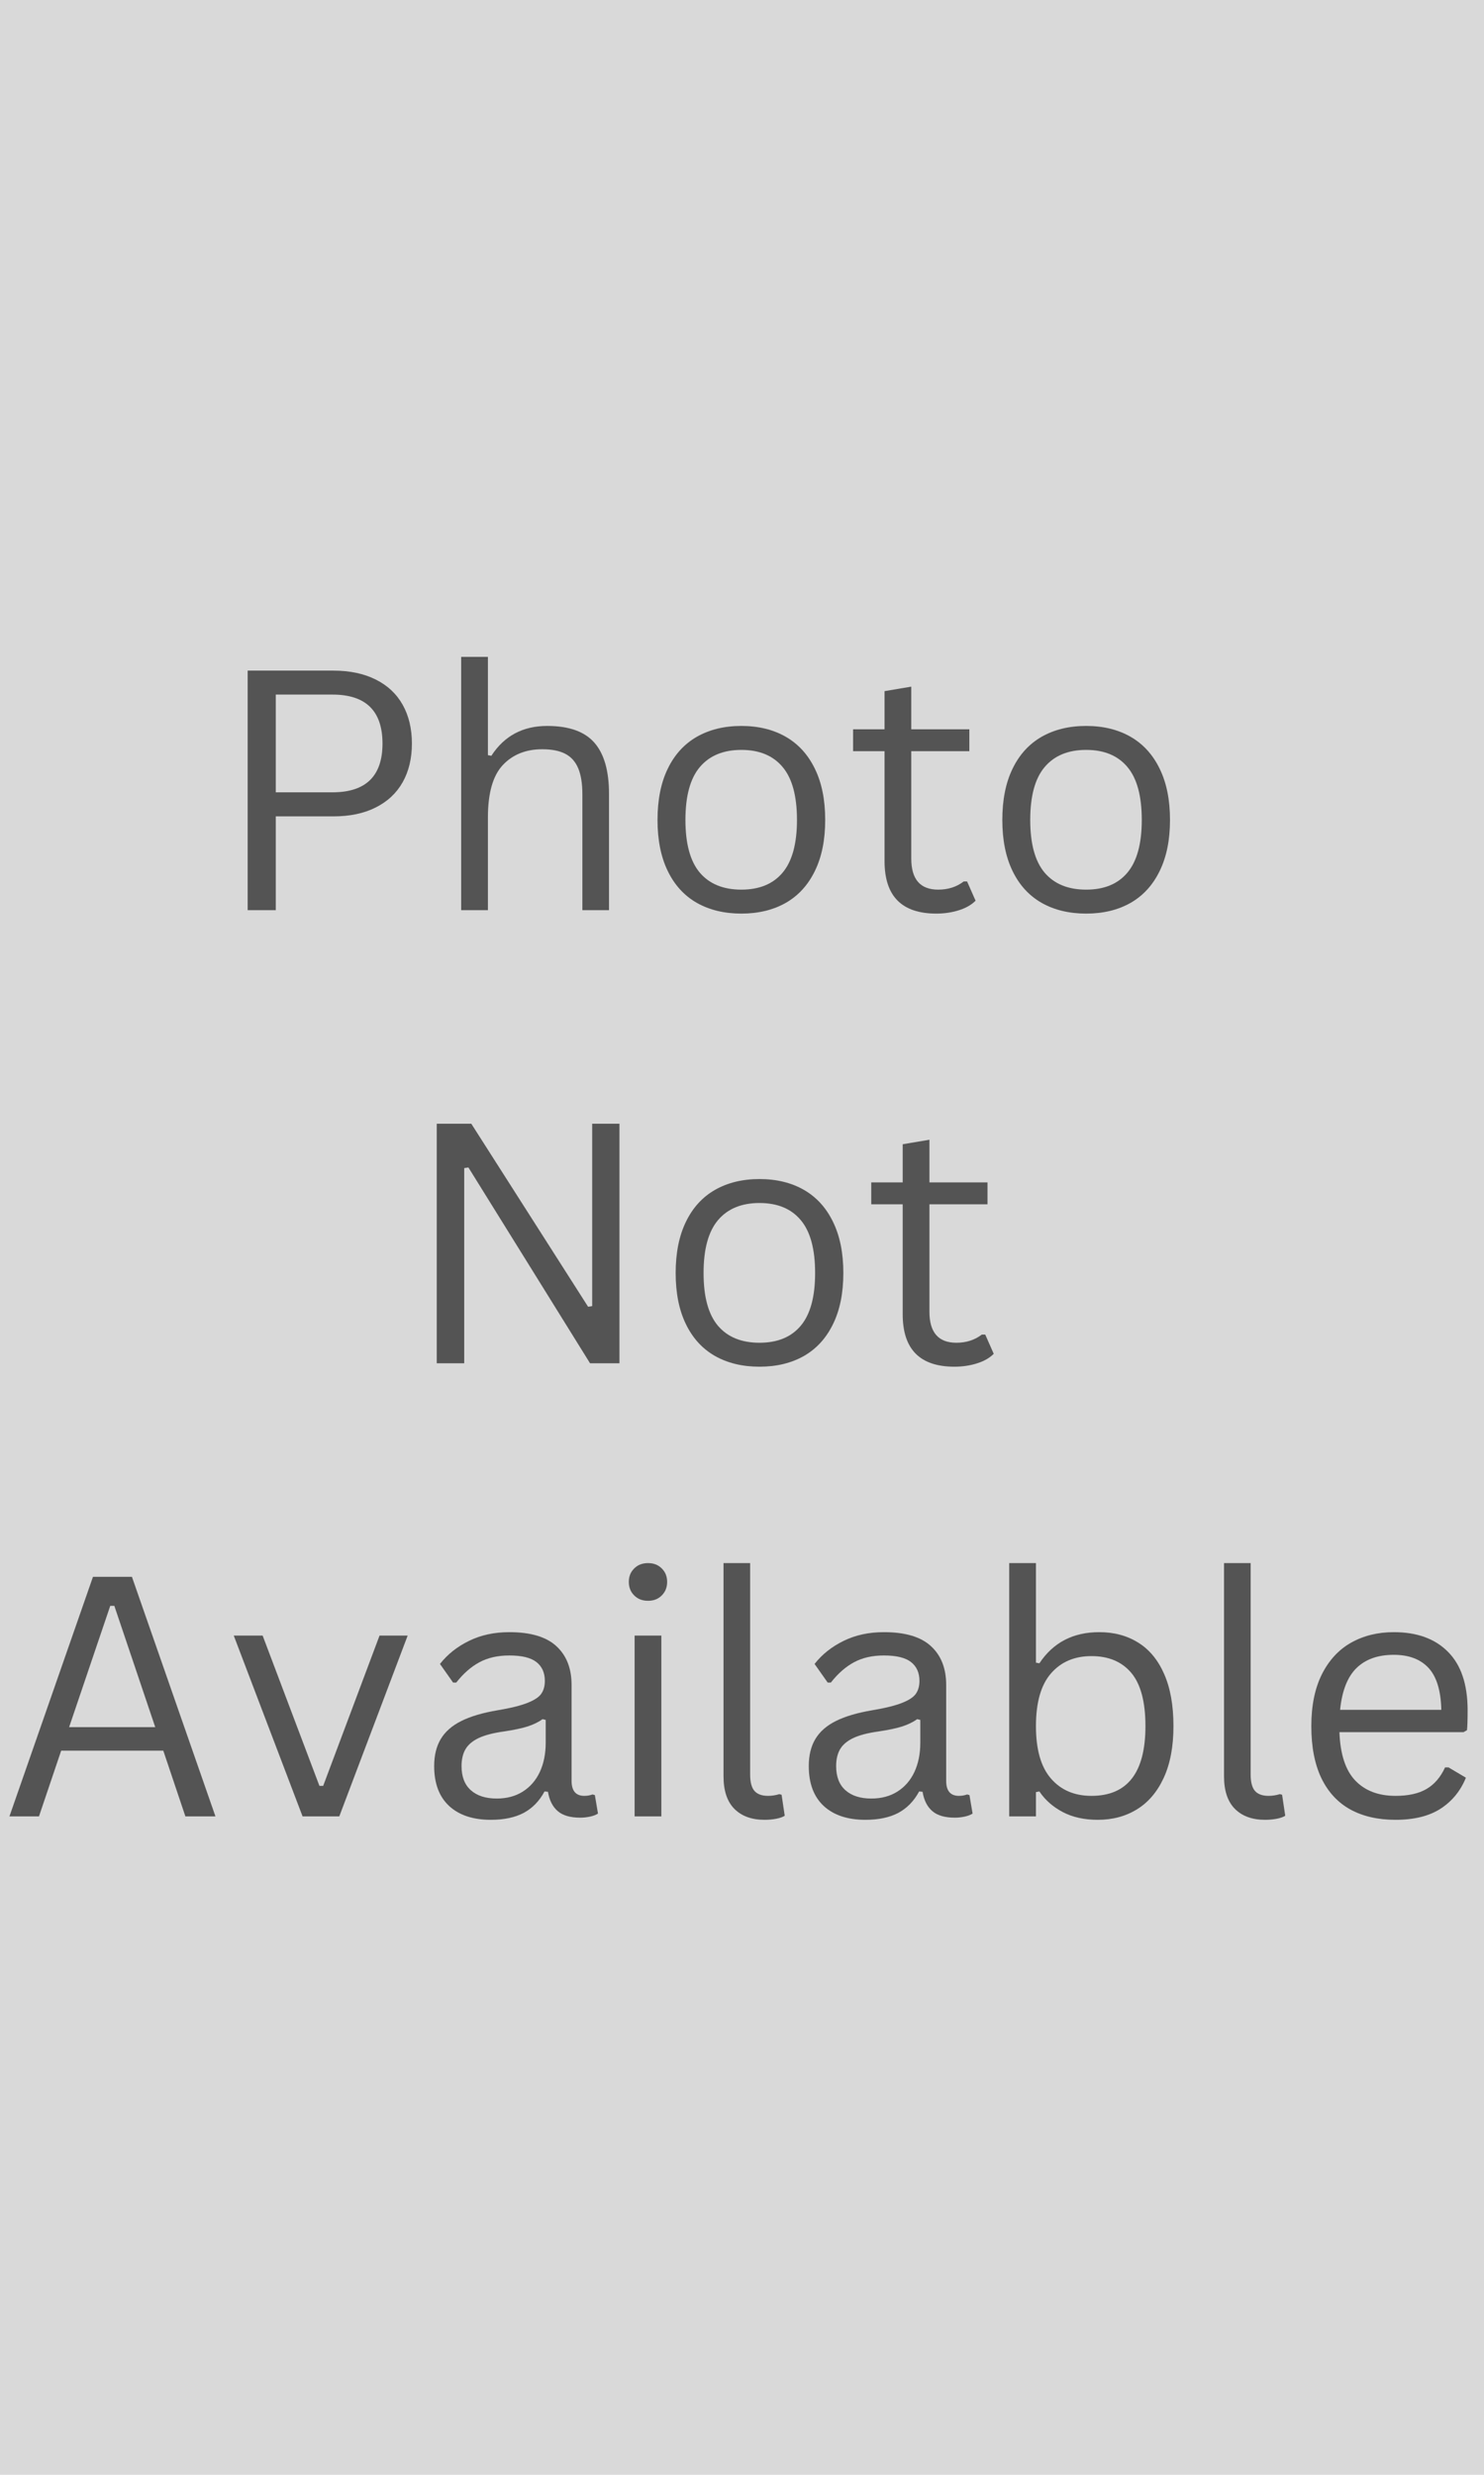 <?xml version="1.0" encoding="UTF-8"?>
<svg xmlns="http://www.w3.org/2000/svg" xmlns:xlink="http://www.w3.org/1999/xlink" width="288" zoomAndPan="magnify" viewBox="0 0 216 360" height="480" preserveAspectRatio="xMidYMid meet" version="1.0">
  <defs>
    <g></g>
  </defs>
  <rect x="-21.6" width="259.2" fill="#ffffff" y="-36" height="432" fill-opacity="1"></rect>
  <rect x="-21.6" width="259.2" fill="#ffffff" y="-36" height="432" fill-opacity="1"></rect>
  <rect x="-21.6" width="259.2" fill="#d9d9d9" y="-36" height="432" fill-opacity="1"></rect>
  <g fill="#545454" fill-opacity="1">
    <g transform="translate(30.782, 132.397)">
      <g>
        <path d="M 17.734 -34.844 C 20.129 -34.844 22.188 -34.41 23.906 -33.547 C 25.625 -32.691 26.93 -31.469 27.828 -29.875 C 28.723 -28.281 29.172 -26.398 29.172 -24.234 C 29.172 -22.078 28.723 -20.203 27.828 -18.609 C 26.93 -17.023 25.625 -15.801 23.906 -14.938 C 22.188 -14.07 20.129 -13.641 17.734 -13.641 L 9.359 -13.641 L 9.359 0 L 5.266 0 L 5.266 -34.844 Z M 17.609 -17.141 C 22.461 -17.141 24.891 -19.504 24.891 -24.234 C 24.891 -28.984 22.461 -31.359 17.609 -31.359 L 9.359 -31.359 L 9.359 -17.141 Z M 17.609 -17.141 "></path>
      </g>
    </g>
  </g>
  <g fill="#545454" fill-opacity="1">
    <g transform="translate(62.548, 132.397)">
      <g>
        <path d="M 4.578 0 L 4.578 -36.844 L 8.469 -36.844 L 8.469 -22.547 L 8.969 -22.453 C 10.844 -25.348 13.551 -26.797 17.094 -26.797 C 20.25 -26.797 22.535 -25.988 23.953 -24.375 C 25.379 -22.758 26.094 -20.273 26.094 -16.922 L 26.094 0 L 22.219 0 L 22.219 -16.828 C 22.219 -18.41 22.016 -19.68 21.609 -20.641 C 21.203 -21.609 20.57 -22.312 19.719 -22.75 C 18.875 -23.188 17.758 -23.406 16.375 -23.406 C 13.988 -23.406 12.07 -22.633 10.625 -21.094 C 9.188 -19.551 8.469 -17.016 8.469 -13.484 L 8.469 0 Z M 4.578 0 "></path>
      </g>
    </g>
  </g>
  <g fill="#545454" fill-opacity="1">
    <g transform="translate(92.813, 132.397)">
      <g>
        <path d="M 15.094 0.5 C 12.613 0.5 10.453 -0.02 8.609 -1.062 C 6.773 -2.113 5.363 -3.66 4.375 -5.703 C 3.383 -7.742 2.891 -10.219 2.891 -13.125 C 2.891 -16.039 3.383 -18.52 4.375 -20.562 C 5.363 -22.613 6.773 -24.164 8.609 -25.219 C 10.453 -26.27 12.613 -26.797 15.094 -26.797 C 17.57 -26.797 19.727 -26.27 21.562 -25.219 C 23.395 -24.164 24.805 -22.613 25.797 -20.562 C 26.797 -18.52 27.297 -16.039 27.297 -13.125 C 27.297 -10.219 26.797 -7.742 25.797 -5.703 C 24.805 -3.66 23.395 -2.113 21.562 -1.062 C 19.727 -0.02 17.57 0.5 15.094 0.5 Z M 15.094 -2.984 C 17.707 -2.984 19.707 -3.805 21.094 -5.453 C 22.488 -7.109 23.188 -9.664 23.188 -13.125 C 23.188 -16.613 22.488 -19.18 21.094 -20.828 C 19.707 -22.484 17.707 -23.312 15.094 -23.312 C 12.469 -23.312 10.453 -22.477 9.047 -20.812 C 7.648 -19.156 6.953 -16.594 6.953 -13.125 C 6.953 -9.664 7.648 -7.109 9.047 -5.453 C 10.453 -3.805 12.469 -2.984 15.094 -2.984 Z M 15.094 -2.984 "></path>
      </g>
    </g>
  </g>
  <g fill="#545454" fill-opacity="1">
    <g transform="translate(122.982, 132.397)">
      <g>
        <path d="M 17.781 -4.172 L 19.016 -1.375 C 18.398 -0.758 17.586 -0.297 16.578 0.016 C 15.566 0.336 14.473 0.5 13.297 0.5 C 8.273 0.5 5.766 -2.039 5.766 -7.125 L 5.766 -23.125 L 1.188 -23.125 L 1.188 -26.312 L 5.766 -26.312 L 5.766 -31.859 L 9.656 -32.516 L 9.656 -26.312 L 18.109 -26.312 L 18.109 -23.125 L 9.656 -23.125 L 9.656 -7.5 C 9.656 -4.488 10.961 -2.984 13.578 -2.984 C 15.016 -2.984 16.25 -3.379 17.281 -4.172 Z M 17.781 -4.172 "></path>
      </g>
    </g>
  </g>
  <g fill="#545454" fill-opacity="1">
    <g transform="translate(143, 132.397)">
      <g>
        <path d="M 15.094 0.5 C 12.613 0.5 10.453 -0.02 8.609 -1.062 C 6.773 -2.113 5.363 -3.66 4.375 -5.703 C 3.383 -7.742 2.891 -10.219 2.891 -13.125 C 2.891 -16.039 3.383 -18.52 4.375 -20.562 C 5.363 -22.613 6.773 -24.164 8.609 -25.219 C 10.453 -26.27 12.613 -26.797 15.094 -26.797 C 17.57 -26.797 19.727 -26.27 21.562 -25.219 C 23.395 -24.164 24.805 -22.613 25.797 -20.562 C 26.797 -18.52 27.297 -16.039 27.297 -13.125 C 27.297 -10.219 26.797 -7.742 25.797 -5.703 C 24.805 -3.66 23.395 -2.113 21.562 -1.062 C 19.727 -0.02 17.57 0.5 15.094 0.5 Z M 15.094 -2.984 C 17.707 -2.984 19.707 -3.805 21.094 -5.453 C 22.488 -7.109 23.188 -9.664 23.188 -13.125 C 23.188 -16.613 22.488 -19.18 21.094 -20.828 C 19.707 -22.484 17.707 -23.312 15.094 -23.312 C 12.469 -23.312 10.453 -22.477 9.047 -20.812 C 7.648 -19.156 6.953 -16.594 6.953 -13.125 C 6.953 -9.664 7.648 -7.109 9.047 -5.453 C 10.453 -3.805 12.469 -2.984 15.094 -2.984 Z M 15.094 -2.984 "></path>
      </g>
    </g>
  </g>
  <g fill="#545454" fill-opacity="1">
    <g transform="translate(173.191, 132.397)">
      <g></g>
    </g>
  </g>
  <g fill="#545454" fill-opacity="1">
    <g transform="translate(58.303, 198.309)">
      <g>
        <path d="M 9.266 0 L 5.266 0 L 5.266 -34.844 L 10.297 -34.844 L 27.297 -8.219 L 27.891 -8.312 L 27.891 -34.844 L 31.859 -34.844 L 31.859 0 L 27.578 0 L 9.875 -28.484 L 9.266 -28.391 Z M 9.266 0 "></path>
      </g>
    </g>
  </g>
  <g fill="#545454" fill-opacity="1">
    <g transform="translate(95.454, 198.309)">
      <g>
        <path d="M 15.094 0.5 C 12.613 0.5 10.453 -0.02 8.609 -1.062 C 6.773 -2.113 5.363 -3.66 4.375 -5.703 C 3.383 -7.742 2.891 -10.219 2.891 -13.125 C 2.891 -16.039 3.383 -18.52 4.375 -20.562 C 5.363 -22.613 6.773 -24.164 8.609 -25.219 C 10.453 -26.27 12.613 -26.797 15.094 -26.797 C 17.57 -26.797 19.727 -26.27 21.562 -25.219 C 23.395 -24.164 24.805 -22.613 25.797 -20.562 C 26.797 -18.52 27.297 -16.039 27.297 -13.125 C 27.297 -10.219 26.797 -7.742 25.797 -5.703 C 24.805 -3.66 23.395 -2.113 21.562 -1.062 C 19.727 -0.02 17.57 0.5 15.094 0.5 Z M 15.094 -2.984 C 17.707 -2.984 19.707 -3.805 21.094 -5.453 C 22.488 -7.109 23.188 -9.664 23.188 -13.125 C 23.188 -16.613 22.488 -19.18 21.094 -20.828 C 19.707 -22.484 17.707 -23.312 15.094 -23.312 C 12.469 -23.312 10.453 -22.477 9.047 -20.812 C 7.648 -19.156 6.953 -16.594 6.953 -13.125 C 6.953 -9.664 7.648 -7.109 9.047 -5.453 C 10.453 -3.805 12.469 -2.984 15.094 -2.984 Z M 15.094 -2.984 "></path>
      </g>
    </g>
  </g>
  <g fill="#545454" fill-opacity="1">
    <g transform="translate(125.624, 198.309)">
      <g>
        <path d="M 17.781 -4.172 L 19.016 -1.375 C 18.398 -0.758 17.586 -0.297 16.578 0.016 C 15.566 0.336 14.473 0.5 13.297 0.5 C 8.273 0.5 5.766 -2.039 5.766 -7.125 L 5.766 -23.125 L 1.188 -23.125 L 1.188 -26.312 L 5.766 -26.312 L 5.766 -31.859 L 9.656 -32.516 L 9.656 -26.312 L 18.109 -26.312 L 18.109 -23.125 L 9.656 -23.125 L 9.656 -7.5 C 9.656 -4.488 10.961 -2.984 13.578 -2.984 C 15.016 -2.984 16.25 -3.379 17.281 -4.172 Z M 17.781 -4.172 "></path>
      </g>
    </g>
  </g>
  <g fill="#545454" fill-opacity="1">
    <g transform="translate(145.671, 198.309)">
      <g></g>
    </g>
  </g>
  <g fill="#545454" fill-opacity="1">
    <g transform="translate(0, 264.221)">
      <g>
        <path d="M 31.359 0 L 26.984 0 L 23.766 -9.562 L 8.906 -9.562 L 5.672 0 L 1.375 0 L 13.531 -34.844 L 19.203 -34.844 Z M 16.047 -30.625 L 10.062 -12.984 L 22.594 -12.984 L 16.641 -30.625 Z M 16.047 -30.625 "></path>
      </g>
    </g>
  </g>
  <g fill="#545454" fill-opacity="1">
    <g transform="translate(32.743, 264.221)">
      <g>
        <path d="M 16.641 0 L 11.297 0 L 1.281 -26.297 L 5.484 -26.297 L 13.75 -4.438 L 14.297 -4.438 L 22.5 -26.297 L 26.594 -26.297 Z M 16.641 0 "></path>
      </g>
    </g>
  </g>
  <g fill="#545454" fill-opacity="1">
    <g transform="translate(60.601, 264.221)">
      <g>
        <path d="M 10.844 0.5 C 8.25 0.5 6.223 -0.172 4.766 -1.516 C 3.316 -2.867 2.594 -4.801 2.594 -7.312 C 2.594 -8.875 2.914 -10.191 3.562 -11.266 C 4.207 -12.336 5.203 -13.207 6.547 -13.875 C 7.898 -14.551 9.664 -15.07 11.844 -15.438 C 13.75 -15.758 15.195 -16.117 16.188 -16.516 C 17.188 -16.91 17.852 -17.352 18.188 -17.844 C 18.531 -18.344 18.703 -18.961 18.703 -19.703 C 18.703 -20.898 18.289 -21.816 17.469 -22.453 C 16.656 -23.086 15.344 -23.406 13.531 -23.406 C 11.832 -23.406 10.375 -23.07 9.156 -22.406 C 7.945 -21.75 6.832 -20.77 5.812 -19.469 L 5.344 -19.469 L 3.438 -22.172 C 4.539 -23.578 5.953 -24.695 7.672 -25.531 C 9.391 -26.375 11.344 -26.797 13.531 -26.797 C 16.633 -26.797 18.922 -26.113 20.391 -24.75 C 21.859 -23.395 22.594 -21.516 22.594 -19.109 L 22.594 -5.172 C 22.594 -3.711 23.211 -2.984 24.453 -2.984 C 24.867 -2.984 25.266 -3.051 25.641 -3.188 L 25.984 -3.094 L 26.438 -0.406 C 26.145 -0.219 25.766 -0.07 25.297 0.031 C 24.828 0.133 24.348 0.188 23.859 0.188 C 22.41 0.188 21.316 -0.129 20.578 -0.766 C 19.836 -1.398 19.363 -2.336 19.156 -3.578 L 18.656 -3.625 C 17.914 -2.238 16.91 -1.203 15.641 -0.516 C 14.367 0.16 12.77 0.5 10.844 0.5 Z M 11.703 -2.594 C 13.16 -2.594 14.426 -2.93 15.5 -3.609 C 16.57 -4.285 17.395 -5.234 17.969 -6.453 C 18.539 -7.68 18.828 -9.098 18.828 -10.703 L 18.828 -14.031 L 18.375 -14.141 C 17.789 -13.723 17.078 -13.375 16.234 -13.094 C 15.391 -12.82 14.211 -12.57 12.703 -12.344 C 11.18 -12.133 9.969 -11.816 9.062 -11.391 C 8.164 -10.961 7.523 -10.414 7.141 -9.75 C 6.766 -9.094 6.578 -8.281 6.578 -7.312 C 6.578 -5.77 7.031 -4.598 7.938 -3.797 C 8.844 -2.992 10.098 -2.594 11.703 -2.594 Z M 11.703 -2.594 "></path>
      </g>
    </g>
  </g>
  <g fill="#545454" fill-opacity="1">
    <g transform="translate(87.792, 264.221)">
      <g>
        <path d="M 6.531 -31.359 C 5.707 -31.359 5.035 -31.617 4.516 -32.141 C 3.992 -32.66 3.734 -33.316 3.734 -34.109 C 3.734 -34.898 3.992 -35.551 4.516 -36.062 C 5.035 -36.582 5.707 -36.844 6.531 -36.844 C 7.352 -36.844 8.02 -36.582 8.531 -36.062 C 9.051 -35.551 9.312 -34.898 9.312 -34.109 C 9.312 -33.316 9.051 -32.66 8.531 -32.141 C 8.02 -31.617 7.352 -31.359 6.531 -31.359 Z M 4.578 0 L 4.578 -26.297 L 8.469 -26.297 L 8.469 0 Z M 4.578 0 "></path>
      </g>
    </g>
  </g>
  <g fill="#545454" fill-opacity="1">
    <g transform="translate(100.827, 264.221)">
      <g>
        <path d="M 10.469 0.5 C 8.602 0.5 7.141 -0.023 6.078 -1.078 C 5.016 -2.141 4.484 -3.719 4.484 -5.812 L 4.484 -36.844 L 8.359 -36.844 L 8.359 -6.078 C 8.359 -4.984 8.566 -4.191 8.984 -3.703 C 9.41 -3.223 10.07 -2.984 10.969 -2.984 C 11.508 -2.984 12.055 -3.066 12.609 -3.234 L 12.938 -3.141 L 13.391 -0.094 C 13.109 0.094 12.703 0.238 12.172 0.344 C 11.641 0.445 11.07 0.5 10.469 0.5 Z M 10.469 0.5 "></path>
      </g>
    </g>
  </g>
  <g fill="#545454" fill-opacity="1">
    <g transform="translate(115.125, 264.221)">
      <g>
        <path d="M 10.844 0.5 C 8.25 0.5 6.223 -0.172 4.766 -1.516 C 3.316 -2.867 2.594 -4.801 2.594 -7.312 C 2.594 -8.875 2.914 -10.191 3.562 -11.266 C 4.207 -12.336 5.203 -13.207 6.547 -13.875 C 7.898 -14.551 9.664 -15.07 11.844 -15.438 C 13.75 -15.758 15.195 -16.117 16.188 -16.516 C 17.188 -16.91 17.852 -17.352 18.188 -17.844 C 18.531 -18.344 18.703 -18.961 18.703 -19.703 C 18.703 -20.898 18.289 -21.816 17.469 -22.453 C 16.656 -23.086 15.344 -23.406 13.531 -23.406 C 11.832 -23.406 10.375 -23.07 9.156 -22.406 C 7.945 -21.75 6.832 -20.77 5.812 -19.469 L 5.344 -19.469 L 3.438 -22.172 C 4.539 -23.578 5.953 -24.695 7.672 -25.531 C 9.391 -26.375 11.344 -26.797 13.531 -26.797 C 16.633 -26.797 18.922 -26.113 20.391 -24.75 C 21.859 -23.395 22.594 -21.516 22.594 -19.109 L 22.594 -5.172 C 22.594 -3.711 23.211 -2.984 24.453 -2.984 C 24.867 -2.984 25.266 -3.051 25.641 -3.188 L 25.984 -3.094 L 26.438 -0.406 C 26.145 -0.219 25.766 -0.07 25.297 0.031 C 24.828 0.133 24.348 0.188 23.859 0.188 C 22.41 0.188 21.316 -0.129 20.578 -0.766 C 19.836 -1.398 19.363 -2.336 19.156 -3.578 L 18.656 -3.625 C 17.914 -2.238 16.91 -1.203 15.641 -0.516 C 14.367 0.16 12.77 0.5 10.844 0.5 Z M 11.703 -2.594 C 13.16 -2.594 14.426 -2.93 15.5 -3.609 C 16.57 -4.285 17.395 -5.234 17.969 -6.453 C 18.539 -7.68 18.828 -9.098 18.828 -10.703 L 18.828 -14.031 L 18.375 -14.141 C 17.789 -13.723 17.078 -13.375 16.234 -13.094 C 15.391 -12.82 14.211 -12.57 12.703 -12.344 C 11.18 -12.133 9.969 -11.816 9.062 -11.391 C 8.164 -10.961 7.523 -10.414 7.141 -9.75 C 6.766 -9.094 6.578 -8.281 6.578 -7.312 C 6.578 -5.77 7.031 -4.598 7.938 -3.797 C 8.844 -2.992 10.098 -2.594 11.703 -2.594 Z M 11.703 -2.594 "></path>
      </g>
    </g>
  </g>
  <g fill="#545454" fill-opacity="1">
    <g transform="translate(142.316, 264.221)">
      <g>
        <path d="M 17.469 0.5 C 15.508 0.5 13.812 0.125 12.375 -0.625 C 10.938 -1.383 9.801 -2.383 8.969 -3.625 L 8.469 -3.531 L 8.469 0 L 4.578 0 L 4.578 -36.844 L 8.469 -36.844 L 8.469 -22.359 L 8.969 -22.266 C 10.969 -25.285 13.875 -26.797 17.688 -26.797 C 19.844 -26.797 21.727 -26.289 23.344 -25.281 C 24.969 -24.281 26.227 -22.758 27.125 -20.719 C 28.031 -18.676 28.484 -16.145 28.484 -13.125 C 28.484 -10.145 28.008 -7.633 27.062 -5.594 C 26.113 -3.551 24.812 -2.023 23.156 -1.016 C 21.508 -0.004 19.613 0.5 17.469 0.5 Z M 16.547 -2.984 C 21.785 -2.984 24.406 -6.363 24.406 -13.125 C 24.406 -16.645 23.723 -19.223 22.359 -20.859 C 20.992 -22.492 19.055 -23.312 16.547 -23.312 C 14.078 -23.312 12.113 -22.473 10.656 -20.797 C 9.195 -19.117 8.469 -16.562 8.469 -13.125 C 8.469 -9.719 9.195 -7.176 10.656 -5.5 C 12.113 -3.82 14.078 -2.984 16.547 -2.984 Z M 16.547 -2.984 "></path>
      </g>
    </g>
  </g>
  <g fill="#545454" fill-opacity="1">
    <g transform="translate(173.677, 264.221)">
      <g>
        <path d="M 10.469 0.5 C 8.602 0.5 7.141 -0.023 6.078 -1.078 C 5.016 -2.141 4.484 -3.719 4.484 -5.812 L 4.484 -36.844 L 8.359 -36.844 L 8.359 -6.078 C 8.359 -4.984 8.566 -4.191 8.984 -3.703 C 9.41 -3.223 10.07 -2.984 10.969 -2.984 C 11.508 -2.984 12.055 -3.066 12.609 -3.234 L 12.938 -3.141 L 13.391 -0.094 C 13.109 0.094 12.703 0.238 12.172 0.344 C 11.641 0.445 11.07 0.5 10.469 0.5 Z M 10.469 0.5 "></path>
      </g>
    </g>
  </g>
  <g fill="#545454" fill-opacity="1">
    <g transform="translate(187.975, 264.221)">
      <g>
        <path d="M 25.047 -12.25 L 6.984 -12.25 C 7.098 -9.051 7.863 -6.707 9.281 -5.219 C 10.707 -3.727 12.66 -2.984 15.141 -2.984 C 17.016 -2.984 18.52 -3.316 19.656 -3.984 C 20.801 -4.648 21.703 -5.695 22.359 -7.125 L 22.859 -7.125 L 25.391 -5.625 C 24.617 -3.719 23.395 -2.219 21.719 -1.125 C 20.039 -0.039 17.848 0.5 15.141 0.5 C 12.598 0.5 10.41 0 8.578 -1 C 6.754 -2 5.348 -3.516 4.359 -5.547 C 3.379 -7.586 2.891 -10.113 2.891 -13.125 C 2.891 -16.113 3.406 -18.633 4.438 -20.688 C 5.477 -22.738 6.898 -24.27 8.703 -25.281 C 10.516 -26.289 12.578 -26.797 14.891 -26.797 C 18.266 -26.797 20.895 -25.844 22.781 -23.938 C 24.676 -22.039 25.629 -19.227 25.641 -15.5 C 25.641 -14.031 25.609 -13.039 25.547 -12.531 Z M 21.812 -15.5 C 21.75 -18.289 21.129 -20.32 19.953 -21.594 C 18.773 -22.863 17.086 -23.5 14.891 -23.5 C 12.586 -23.5 10.781 -22.859 9.469 -21.578 C 8.156 -20.297 7.359 -18.27 7.078 -15.5 Z M 21.812 -15.5 "></path>
      </g>
    </g>
  </g>
</svg>
